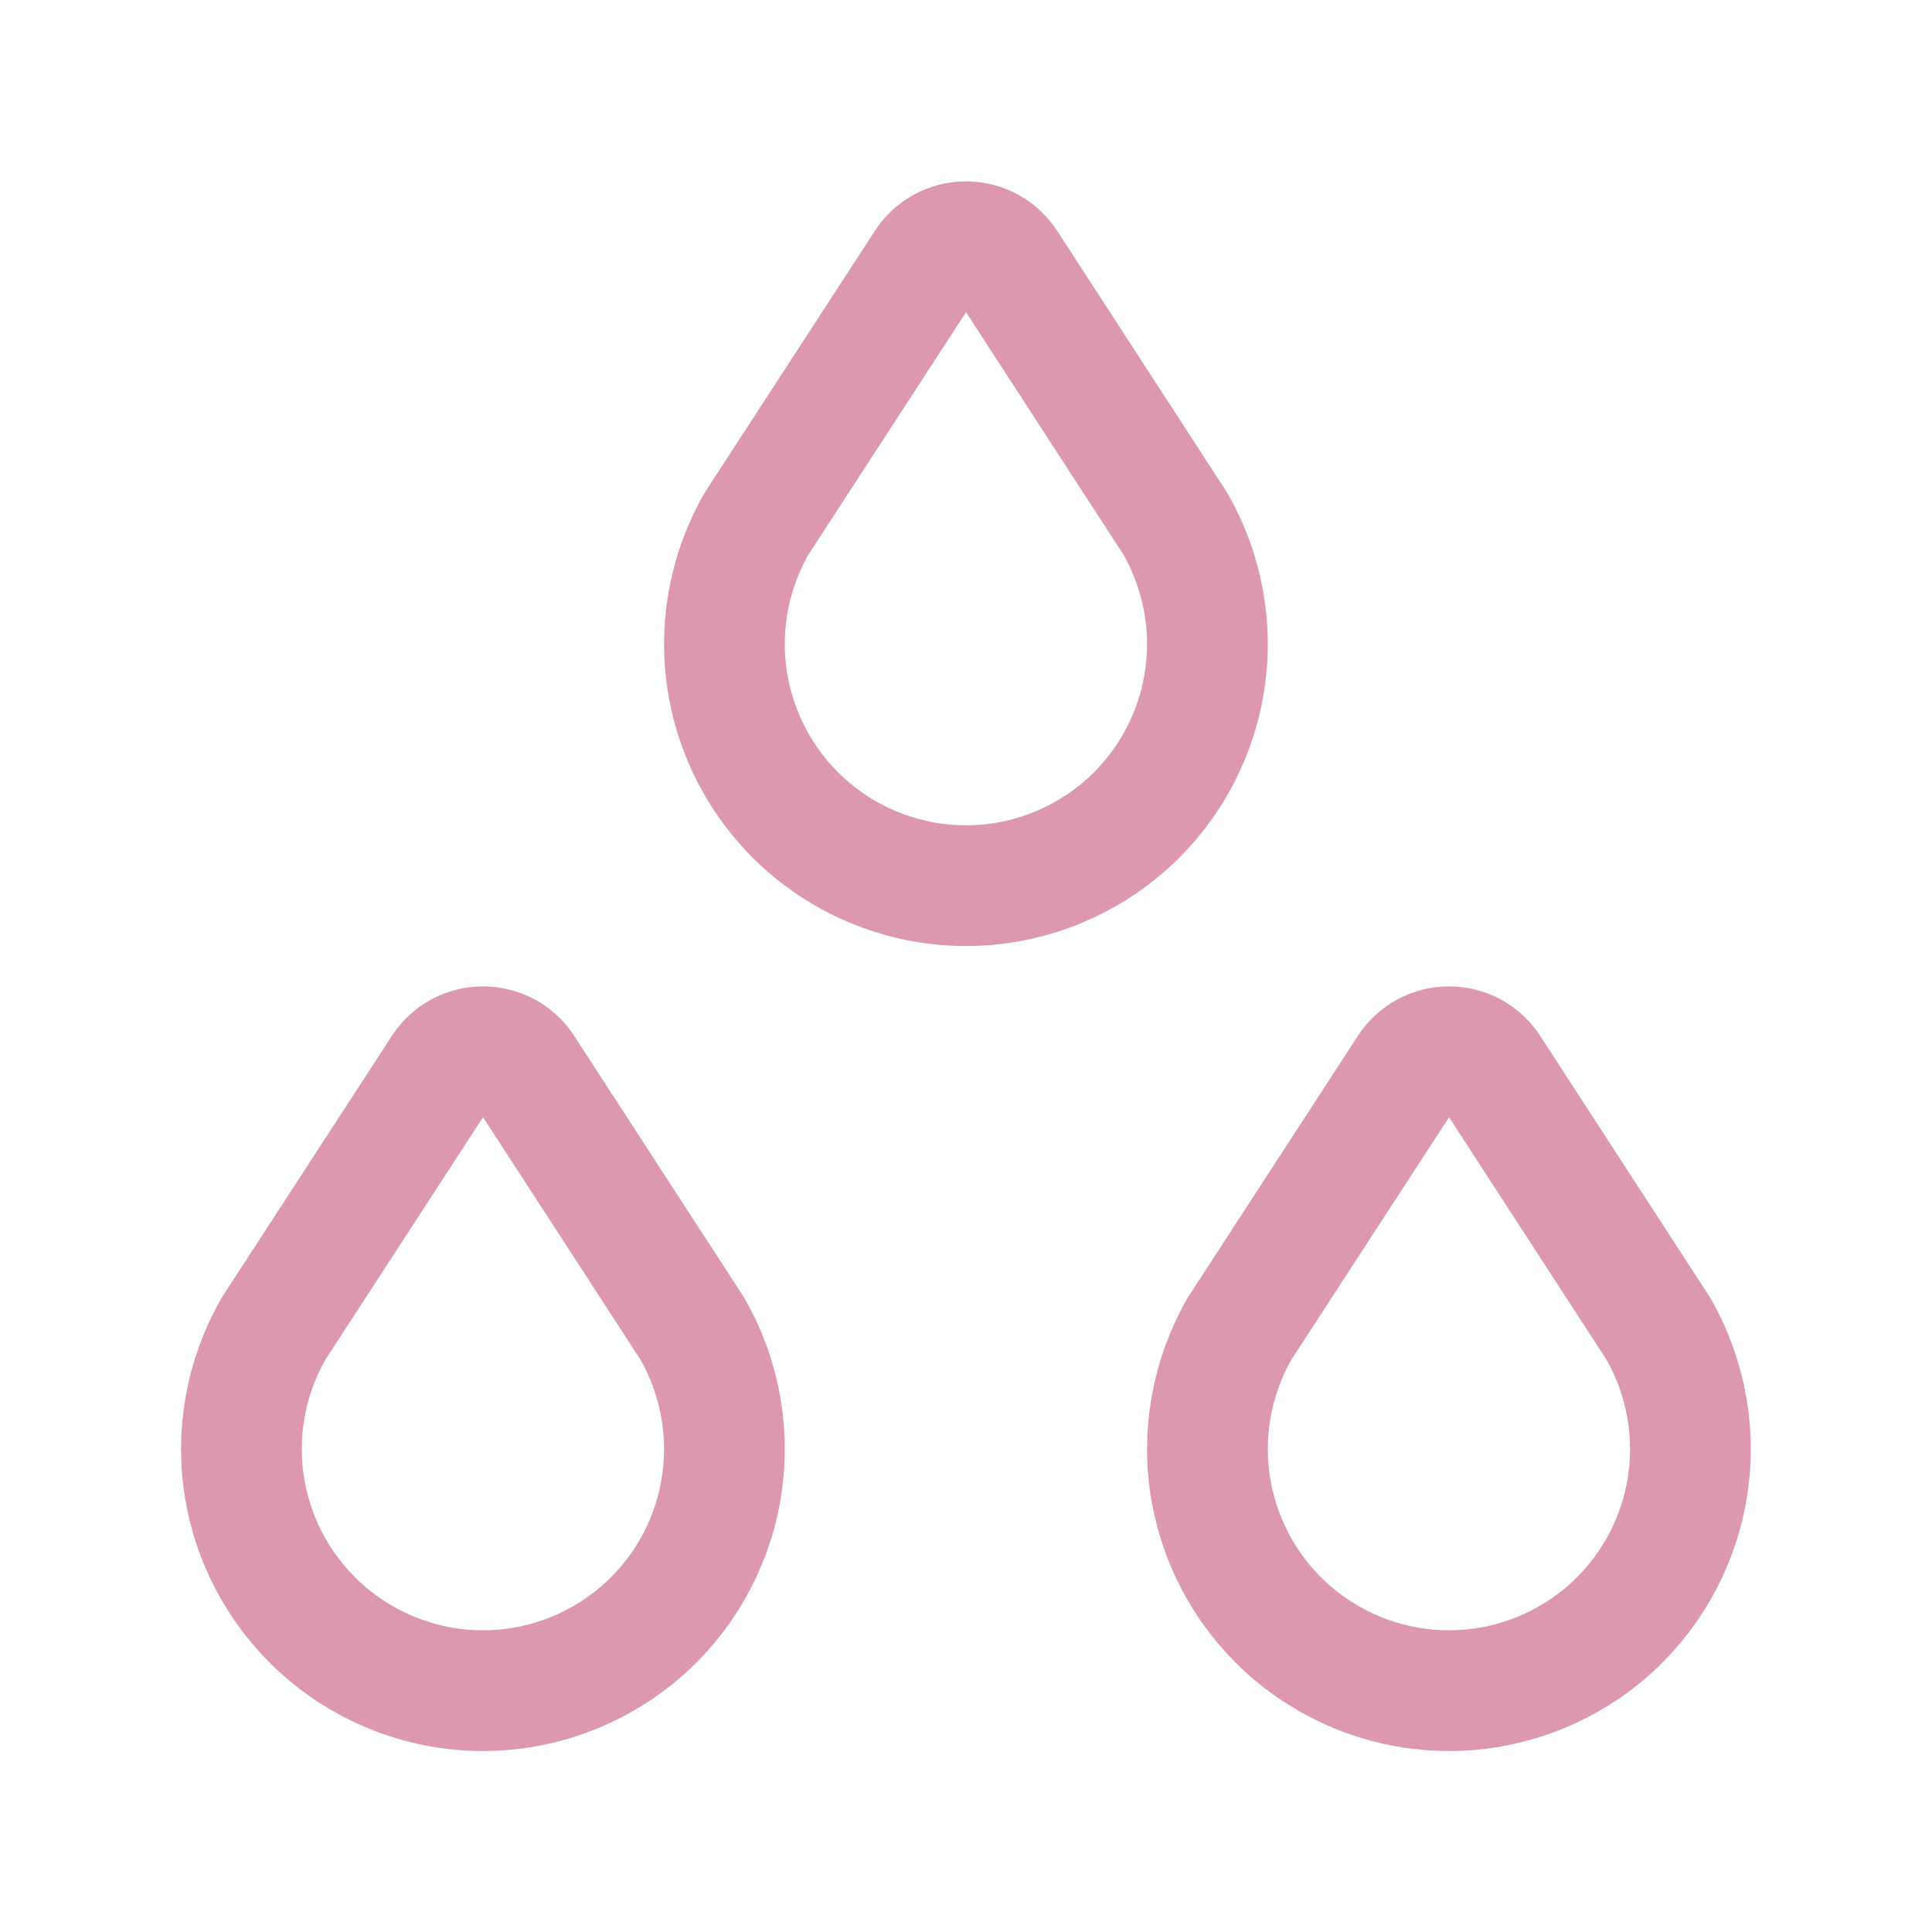 <svg width="24" height="24" viewBox="0 0 24 24" fill="none" xmlns="http://www.w3.org/2000/svg">
<g clip-path="url(#clip0_416_101)">
<path d="M4.072 20.3C4.612 20.753 5.294 21.002 6 21.002C6.705 21.002 7.387 20.753 7.928 20.3C8.468 19.846 8.831 19.217 8.953 18.523C9.076 17.828 8.95 17.113 8.598 16.502L6.503 13.275C6.448 13.191 6.374 13.123 6.286 13.075C6.198 13.028 6.1 13.003 6 13.003C5.9 13.003 5.802 13.028 5.714 13.075C5.627 13.123 5.552 13.191 5.498 13.275L3.4 16.502C3.048 17.113 2.922 17.829 3.045 18.523C3.168 19.217 3.532 19.846 4.072 20.3Z" stroke="#DB98AE" stroke-width="1.5" stroke-linecap="round" stroke-linejoin="round"/>
<path d="M16.072 20.3C16.612 20.753 17.294 21.002 18 21.002C18.705 21.002 19.387 20.753 19.928 20.3C20.468 19.846 20.831 19.217 20.953 18.523C21.076 17.828 20.95 17.113 20.598 16.502L18.503 13.275C18.448 13.191 18.374 13.123 18.286 13.075C18.198 13.028 18.1 13.003 18 13.003C17.9 13.003 17.802 13.028 17.714 13.075C17.627 13.123 17.552 13.191 17.498 13.275L15.4 16.502C15.048 17.113 14.922 17.829 15.045 18.523C15.168 19.217 15.531 19.846 16.071 20.3H16.072Z" stroke="#DB98AE" stroke-width="1.5" stroke-linecap="round" stroke-linejoin="round"/>
<path d="M10.072 10.3C10.612 10.753 11.294 11.002 12 11.002C12.705 11.002 13.387 10.753 13.928 10.3C14.468 9.847 14.831 9.217 14.953 8.523C15.076 7.828 14.95 7.113 14.598 6.502L12.503 3.275C12.448 3.192 12.374 3.123 12.286 3.075C12.198 3.028 12.1 3.003 12 3.003C11.9 3.003 11.802 3.028 11.714 3.075C11.627 3.123 11.552 3.192 11.498 3.275L9.4 6.502C9.048 7.113 8.922 7.829 9.045 8.523C9.168 9.217 9.532 9.847 10.072 10.3Z" stroke="#DB98AE" stroke-width="1.5" stroke-linecap="round" stroke-linejoin="round"/>
</g>
<defs>
<clipPath id="clip0_416_101">
<rect width="24" height="24" fill="white"/>
</clipPath>
</defs>
</svg>
